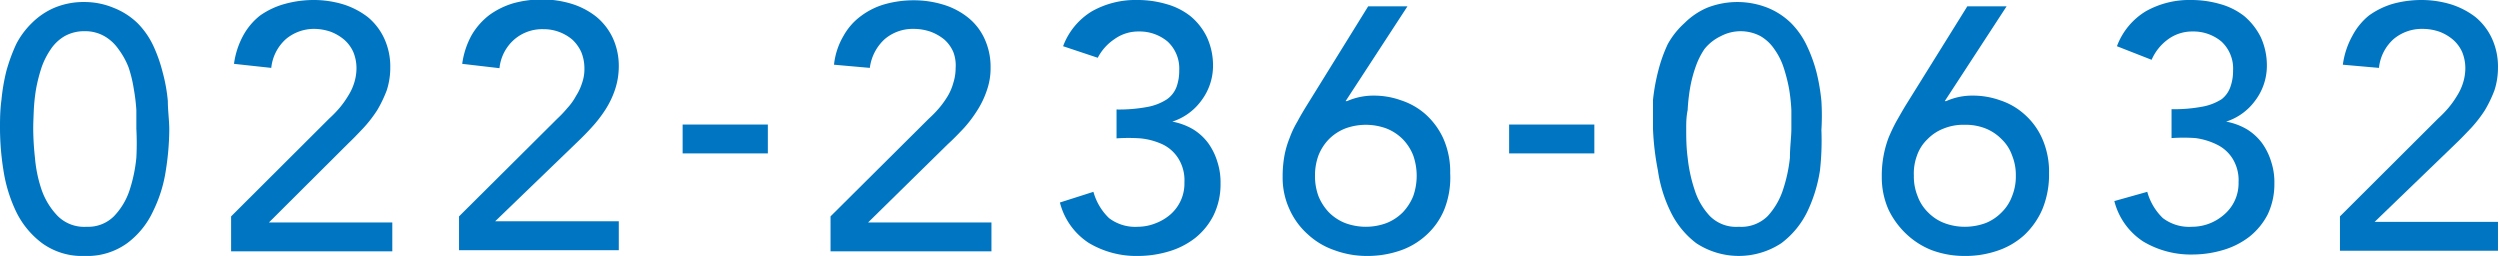 <svg xmlns="http://www.w3.org/2000/svg" viewBox="0 0 86.54 8.86"><defs><style>.cls-1{fill:#0075c2;}</style></defs><title>telno_blue</title><g id="レイヤー_2" data-name="レイヤー 2"><g id="txt"><path class="cls-1" d="M0,4.46c0-.31,0-.63.05-1a6.83,6.83,0,0,1,.17-1,6.08,6.08,0,0,1,.34-.93A2.81,2.81,0,0,1,1.1.8,2.5,2.5,0,0,1,1.88.27,2.62,2.62,0,0,1,2.93.07a2.62,2.62,0,0,1,1,.2A2.5,2.5,0,0,1,4.76.8a2.81,2.81,0,0,1,.54.77,5.15,5.15,0,0,1,.33.93,5.73,5.73,0,0,1,.18,1c0,.34.05.66.05,1A9.32,9.32,0,0,1,5.74,5.9a4.78,4.78,0,0,1-.45,1.43A2.88,2.88,0,0,1,4.4,8.42a2.36,2.36,0,0,1-1.47.44,2.36,2.36,0,0,1-1.47-.44,3,3,0,0,1-.9-1.09A5.08,5.08,0,0,1,.12,5.9,9.32,9.32,0,0,1,0,4.46Zm1.15,0a9.81,9.81,0,0,0,.06,1,4.66,4.66,0,0,0,.23,1.11A2.48,2.48,0,0,0,2,7.48a1.3,1.3,0,0,0,1,.37,1.26,1.26,0,0,0,.95-.37,2.37,2.37,0,0,0,.54-.91,5.21,5.21,0,0,0,.23-1.11,9.51,9.51,0,0,0,0-1c0-.19,0-.41,0-.65a6.49,6.49,0,0,0-.09-.74,4.44,4.44,0,0,0-.18-.74A2.67,2.67,0,0,0,4.1,1.7a1.5,1.5,0,0,0-.49-.45,1.34,1.34,0,0,0-.68-.17,1.38,1.38,0,0,0-.69.17,1.47,1.47,0,0,0-.48.45,2.67,2.67,0,0,0-.32.63,5.72,5.72,0,0,0-.19.74,6.43,6.43,0,0,0-.08.74C1.16,4.05,1.15,4.27,1.15,4.46Z"/><path class="cls-1" d="M8,7.49l3.4-3.39a4,4,0,0,0,.35-.36,3.19,3.19,0,0,0,.3-.42,1.85,1.85,0,0,0,.21-.45,1.7,1.7,0,0,0,.08-.51,1.47,1.47,0,0,0-.11-.56,1.24,1.24,0,0,0-.32-.43,1.6,1.6,0,0,0-.46-.27A1.79,1.79,0,0,0,10.9,1a1.52,1.52,0,0,0-1,.35,1.55,1.55,0,0,0-.51,1L8.1,2.21a2.83,2.83,0,0,1,.33-1A2.26,2.26,0,0,1,9,.54,2.74,2.74,0,0,1,9.88.13a3.77,3.77,0,0,1,1-.13,3.53,3.53,0,0,1,1,.15,2.74,2.74,0,0,1,.85.44,2.1,2.1,0,0,1,.57.74,2.32,2.32,0,0,1,.21,1,2.56,2.56,0,0,1-.12.79,4.37,4.37,0,0,1-.33.69,4.51,4.51,0,0,1-.47.61c-.18.19-.36.38-.55.56L9.31,7.7h4.27v1H8Z"/><path class="cls-1" d="M15.89,7.49,19.3,4.1a3.89,3.89,0,0,0,.34-.36,2,2,0,0,0,.3-.42,1.85,1.85,0,0,0,.21-.45,1.44,1.44,0,0,0,.08-.51,1.47,1.47,0,0,0-.11-.56,1.35,1.35,0,0,0-.31-.43,1.54,1.54,0,0,0-1-.36,1.48,1.48,0,0,0-1,.35,1.52,1.52,0,0,0-.52,1L16,2.21a2.83,2.83,0,0,1,.33-1,2.4,2.4,0,0,1,.61-.69,2.74,2.74,0,0,1,.84-.41,3.77,3.77,0,0,1,1-.13,3.53,3.53,0,0,1,1,.15,2.64,2.64,0,0,1,.85.44,2.12,2.12,0,0,1,.58.74,2.32,2.32,0,0,1,.21,1,2.56,2.56,0,0,1-.13.79,3.12,3.12,0,0,1-.33.69,4.51,4.51,0,0,1-.47.61c-.17.19-.36.38-.55.56l-2.8,2.7h4.28v1H15.89Z"/><path class="cls-1" d="M26.58,5.31H23.63v-1h2.95Z"/><path class="cls-1" d="M28.75,7.49,32.16,4.1a4,4,0,0,0,.35-.36,3.19,3.19,0,0,0,.3-.42A1.85,1.85,0,0,0,33,2.87a1.7,1.7,0,0,0,.08-.51A1.31,1.31,0,0,0,33,1.8a1.22,1.22,0,0,0-.31-.43,1.65,1.65,0,0,0-.47-.27A1.79,1.79,0,0,0,31.63,1a1.5,1.5,0,0,0-1,.35,1.62,1.62,0,0,0-.52,1l-1.24-.11a2.47,2.47,0,0,1,.33-1,2.14,2.14,0,0,1,.61-.69,2.53,2.53,0,0,1,.84-.41,3.7,3.7,0,0,1,1-.13,3.49,3.49,0,0,1,1,.15,2.54,2.54,0,0,1,.85.44,2,2,0,0,1,.58.74,2.32,2.32,0,0,1,.21,1,2.3,2.3,0,0,1-.13.79,3.12,3.12,0,0,1-.33.69,4.43,4.43,0,0,1-.46.61c-.18.19-.36.38-.56.56L30.05,7.7h4.27v1H28.75Z"/><path class="cls-1" d="M37.85,6.64a2,2,0,0,0,.54.91,1.5,1.5,0,0,0,1,.3A1.68,1.68,0,0,0,40,7.73a1.71,1.71,0,0,0,.52-.31A1.42,1.42,0,0,0,41,6.31a1.42,1.42,0,0,0-.22-.84A1.32,1.32,0,0,0,40.25,5a2.37,2.37,0,0,0-.77-.21,5.87,5.87,0,0,0-.83,0v-1a5.31,5.31,0,0,0,1.08-.09,1.85,1.85,0,0,0,.66-.26A.92.92,0,0,0,40.73,3a1.64,1.64,0,0,0,.09-.56,1.27,1.27,0,0,0-.4-1,1.51,1.51,0,0,0-1-.35,1.41,1.41,0,0,0-.85.27A1.73,1.73,0,0,0,38,2L36.8,1.6a2.38,2.38,0,0,1,1-1.21A3.07,3.07,0,0,1,39.37,0a3.53,3.53,0,0,1,1,.14,2.37,2.37,0,0,1,.84.42,2.16,2.16,0,0,1,.57.73,2.34,2.34,0,0,1,.21,1,2,2,0,0,1-.41,1.2,2,2,0,0,1-1,.72v0a2.22,2.22,0,0,1,.71.26,1.88,1.88,0,0,1,.53.48,2.19,2.19,0,0,1,.32.65,2.27,2.27,0,0,1,.11.75A2.44,2.44,0,0,1,42,7.47a2.37,2.37,0,0,1-.63.77,2.74,2.74,0,0,1-.9.46,3.74,3.74,0,0,1-1.07.16,3.21,3.21,0,0,1-1.71-.45,2.36,2.36,0,0,1-1-1.4Z"/><path class="cls-1" d="M46.58,3.5h.05a2.28,2.28,0,0,1,.94-.19,2.74,2.74,0,0,1,.92.16,2.4,2.4,0,0,1,.85.48,2.55,2.55,0,0,1,.62.84A2.84,2.84,0,0,1,50.2,6,3,3,0,0,1,50,7.24a2.44,2.44,0,0,1-.63.9,2.57,2.57,0,0,1-.92.54,3.48,3.48,0,0,1-1.13.18,3.24,3.24,0,0,1-1.13-.2,2.59,2.59,0,0,1-.92-.55,2.55,2.55,0,0,1-.63-.86,2.6,2.6,0,0,1-.24-1.13,4,4,0,0,1,.06-.72,3.17,3.17,0,0,1,.18-.62,3.29,3.29,0,0,1,.27-.57c.1-.19.22-.39.35-.6L47.36.22h1.36ZM45.52,6.08a2,2,0,0,0,.12.71,1.8,1.8,0,0,0,.36.56,1.66,1.66,0,0,0,.56.37,2.06,2.06,0,0,0,1.44,0,1.66,1.66,0,0,0,.56-.37,1.8,1.8,0,0,0,.36-.56,2.13,2.13,0,0,0,0-1.41,1.69,1.69,0,0,0-.36-.56A1.66,1.66,0,0,0,48,4.45a2.06,2.06,0,0,0-1.44,0,1.66,1.66,0,0,0-.56.37,1.69,1.69,0,0,0-.36.56A2,2,0,0,0,45.52,6.08Z"/><path class="cls-1" d="M55.19,5.31H52.24v-1h2.95Z"/><path class="cls-1" d="M57.22,4.46c0-.31,0-.63,0-1a6.87,6.87,0,0,1,.18-1,5.15,5.15,0,0,1,.33-.93A2.81,2.81,0,0,1,58.31.8a2.5,2.5,0,0,1,.78-.53,2.86,2.86,0,0,1,2.1,0A2.5,2.5,0,0,1,62,.8a2.81,2.81,0,0,1,.54.77,5.18,5.18,0,0,1,.34.93,6.83,6.83,0,0,1,.17,1,8.19,8.19,0,0,1,0,1A9.32,9.32,0,0,1,63,5.9a5.08,5.08,0,0,1-.44,1.43,3,3,0,0,1-.9,1.09,2.68,2.68,0,0,1-2.94,0,3,3,0,0,1-.89-1.09,4.77,4.77,0,0,1-.44-1.43A9.32,9.32,0,0,1,57.22,4.46Zm1.15,0c0,.28,0,.62.05,1a5.23,5.23,0,0,0,.24,1.11,2.35,2.35,0,0,0,.53.91,1.28,1.28,0,0,0,1,.37,1.3,1.3,0,0,0,1-.37,2.48,2.48,0,0,0,.53-.91,5.23,5.23,0,0,0,.24-1.11c0-.38.05-.72.05-1s0-.41,0-.65a6.43,6.43,0,0,0-.08-.74,5.72,5.72,0,0,0-.19-.74,2.34,2.34,0,0,0-.32-.63,1.47,1.47,0,0,0-.48-.45,1.47,1.47,0,0,0-1.37,0A1.61,1.61,0,0,0,59,1.7a2.64,2.64,0,0,0-.31.63,4.46,4.46,0,0,0-.19.74,6.43,6.43,0,0,0-.08.74C58.37,4.05,58.37,4.27,58.37,4.46Z"/><path class="cls-1" d="M67.32,3.5h.05a2.2,2.2,0,0,1,.93-.19,2.76,2.76,0,0,1,.93.16,2.35,2.35,0,0,1,.84.48,2.42,2.42,0,0,1,.62.84A2.84,2.84,0,0,1,70.93,6a3.15,3.15,0,0,1-.23,1.24,2.7,2.7,0,0,1-.63.9,2.62,2.62,0,0,1-.93.54A3.42,3.42,0,0,1,68,8.86a3.24,3.24,0,0,1-1.13-.2A2.73,2.73,0,0,1,66,8.11a2.85,2.85,0,0,1-.63-.86,2.75,2.75,0,0,1-.23-1.13,3.71,3.71,0,0,1,.23-1.34,5.94,5.94,0,0,1,.27-.57c.11-.19.22-.39.35-.6L68.1.22h1.36ZM66.25,6.08a1.8,1.8,0,0,0,.13.71,1.5,1.5,0,0,0,.36.56,1.57,1.57,0,0,0,.56.37,2,2,0,0,0,.72.13,2.09,2.09,0,0,0,.72-.13,1.62,1.62,0,0,0,.55-.37,1.5,1.5,0,0,0,.36-.56,1.8,1.8,0,0,0,.13-.71,1.78,1.78,0,0,0-.13-.7,1.42,1.42,0,0,0-.36-.56,1.62,1.62,0,0,0-.55-.37A1.88,1.88,0,0,0,68,4.32a1.81,1.81,0,0,0-.72.13,1.57,1.57,0,0,0-.56.37,1.42,1.42,0,0,0-.36.56A1.78,1.78,0,0,0,66.25,6.08Z"/><path class="cls-1" d="M74.33,6.64a2,2,0,0,0,.54.91,1.5,1.5,0,0,0,1,.3,1.68,1.68,0,0,0,.63-.12A1.71,1.71,0,0,0,77,7.42a1.42,1.42,0,0,0,.49-1.11,1.42,1.42,0,0,0-.22-.84A1.32,1.32,0,0,0,76.73,5,2.37,2.37,0,0,0,76,4.78a5.87,5.87,0,0,0-.83,0v-1a5.31,5.31,0,0,0,1.08-.09,1.85,1.85,0,0,0,.66-.26A.92.92,0,0,0,77.21,3a1.64,1.64,0,0,0,.09-.56,1.27,1.27,0,0,0-.4-1,1.51,1.51,0,0,0-1-.35,1.41,1.41,0,0,0-.85.27,1.73,1.73,0,0,0-.57.71L73.28,1.6a2.38,2.38,0,0,1,1-1.21A3.07,3.07,0,0,1,75.85,0a3.59,3.59,0,0,1,1,.14,2.37,2.37,0,0,1,.84.42,2.29,2.29,0,0,1,.57.73,2.34,2.34,0,0,1,.21,1,2,2,0,0,1-.41,1.2,2,2,0,0,1-1,.72v0a2.22,2.22,0,0,1,.71.26,1.88,1.88,0,0,1,.53.48,2.19,2.19,0,0,1,.32.65,2.27,2.27,0,0,1,.11.75,2.44,2.44,0,0,1-.23,1.07,2.37,2.37,0,0,1-.63.77,2.74,2.74,0,0,1-.9.46,3.74,3.74,0,0,1-1.07.16,3.21,3.21,0,0,1-1.71-.45,2.36,2.36,0,0,1-1-1.4Z"/><path class="cls-1" d="M81,7.49l3.4-3.39a4,4,0,0,0,.35-.36,3.19,3.19,0,0,0,.3-.42,1.85,1.85,0,0,0,.21-.45,1.7,1.7,0,0,0,.08-.51,1.47,1.47,0,0,0-.11-.56,1.24,1.24,0,0,0-.32-.43,1.6,1.6,0,0,0-.46-.27A1.79,1.79,0,0,0,83.86,1a1.52,1.52,0,0,0-1,.35,1.55,1.55,0,0,0-.51,1l-1.25-.11a2.83,2.83,0,0,1,.33-1A2.26,2.26,0,0,1,82,.54a2.74,2.74,0,0,1,.84-.41,3.77,3.77,0,0,1,1-.13,3.53,3.53,0,0,1,1,.15,2.74,2.74,0,0,1,.85.44,2.1,2.1,0,0,1,.57.74,2.32,2.32,0,0,1,.21,1,2.56,2.56,0,0,1-.12.79,4.37,4.37,0,0,1-.33.69,4.51,4.51,0,0,1-.47.61c-.18.19-.36.38-.55.56l-2.8,2.7h4.27v1H81Z"/></g></g></svg>
